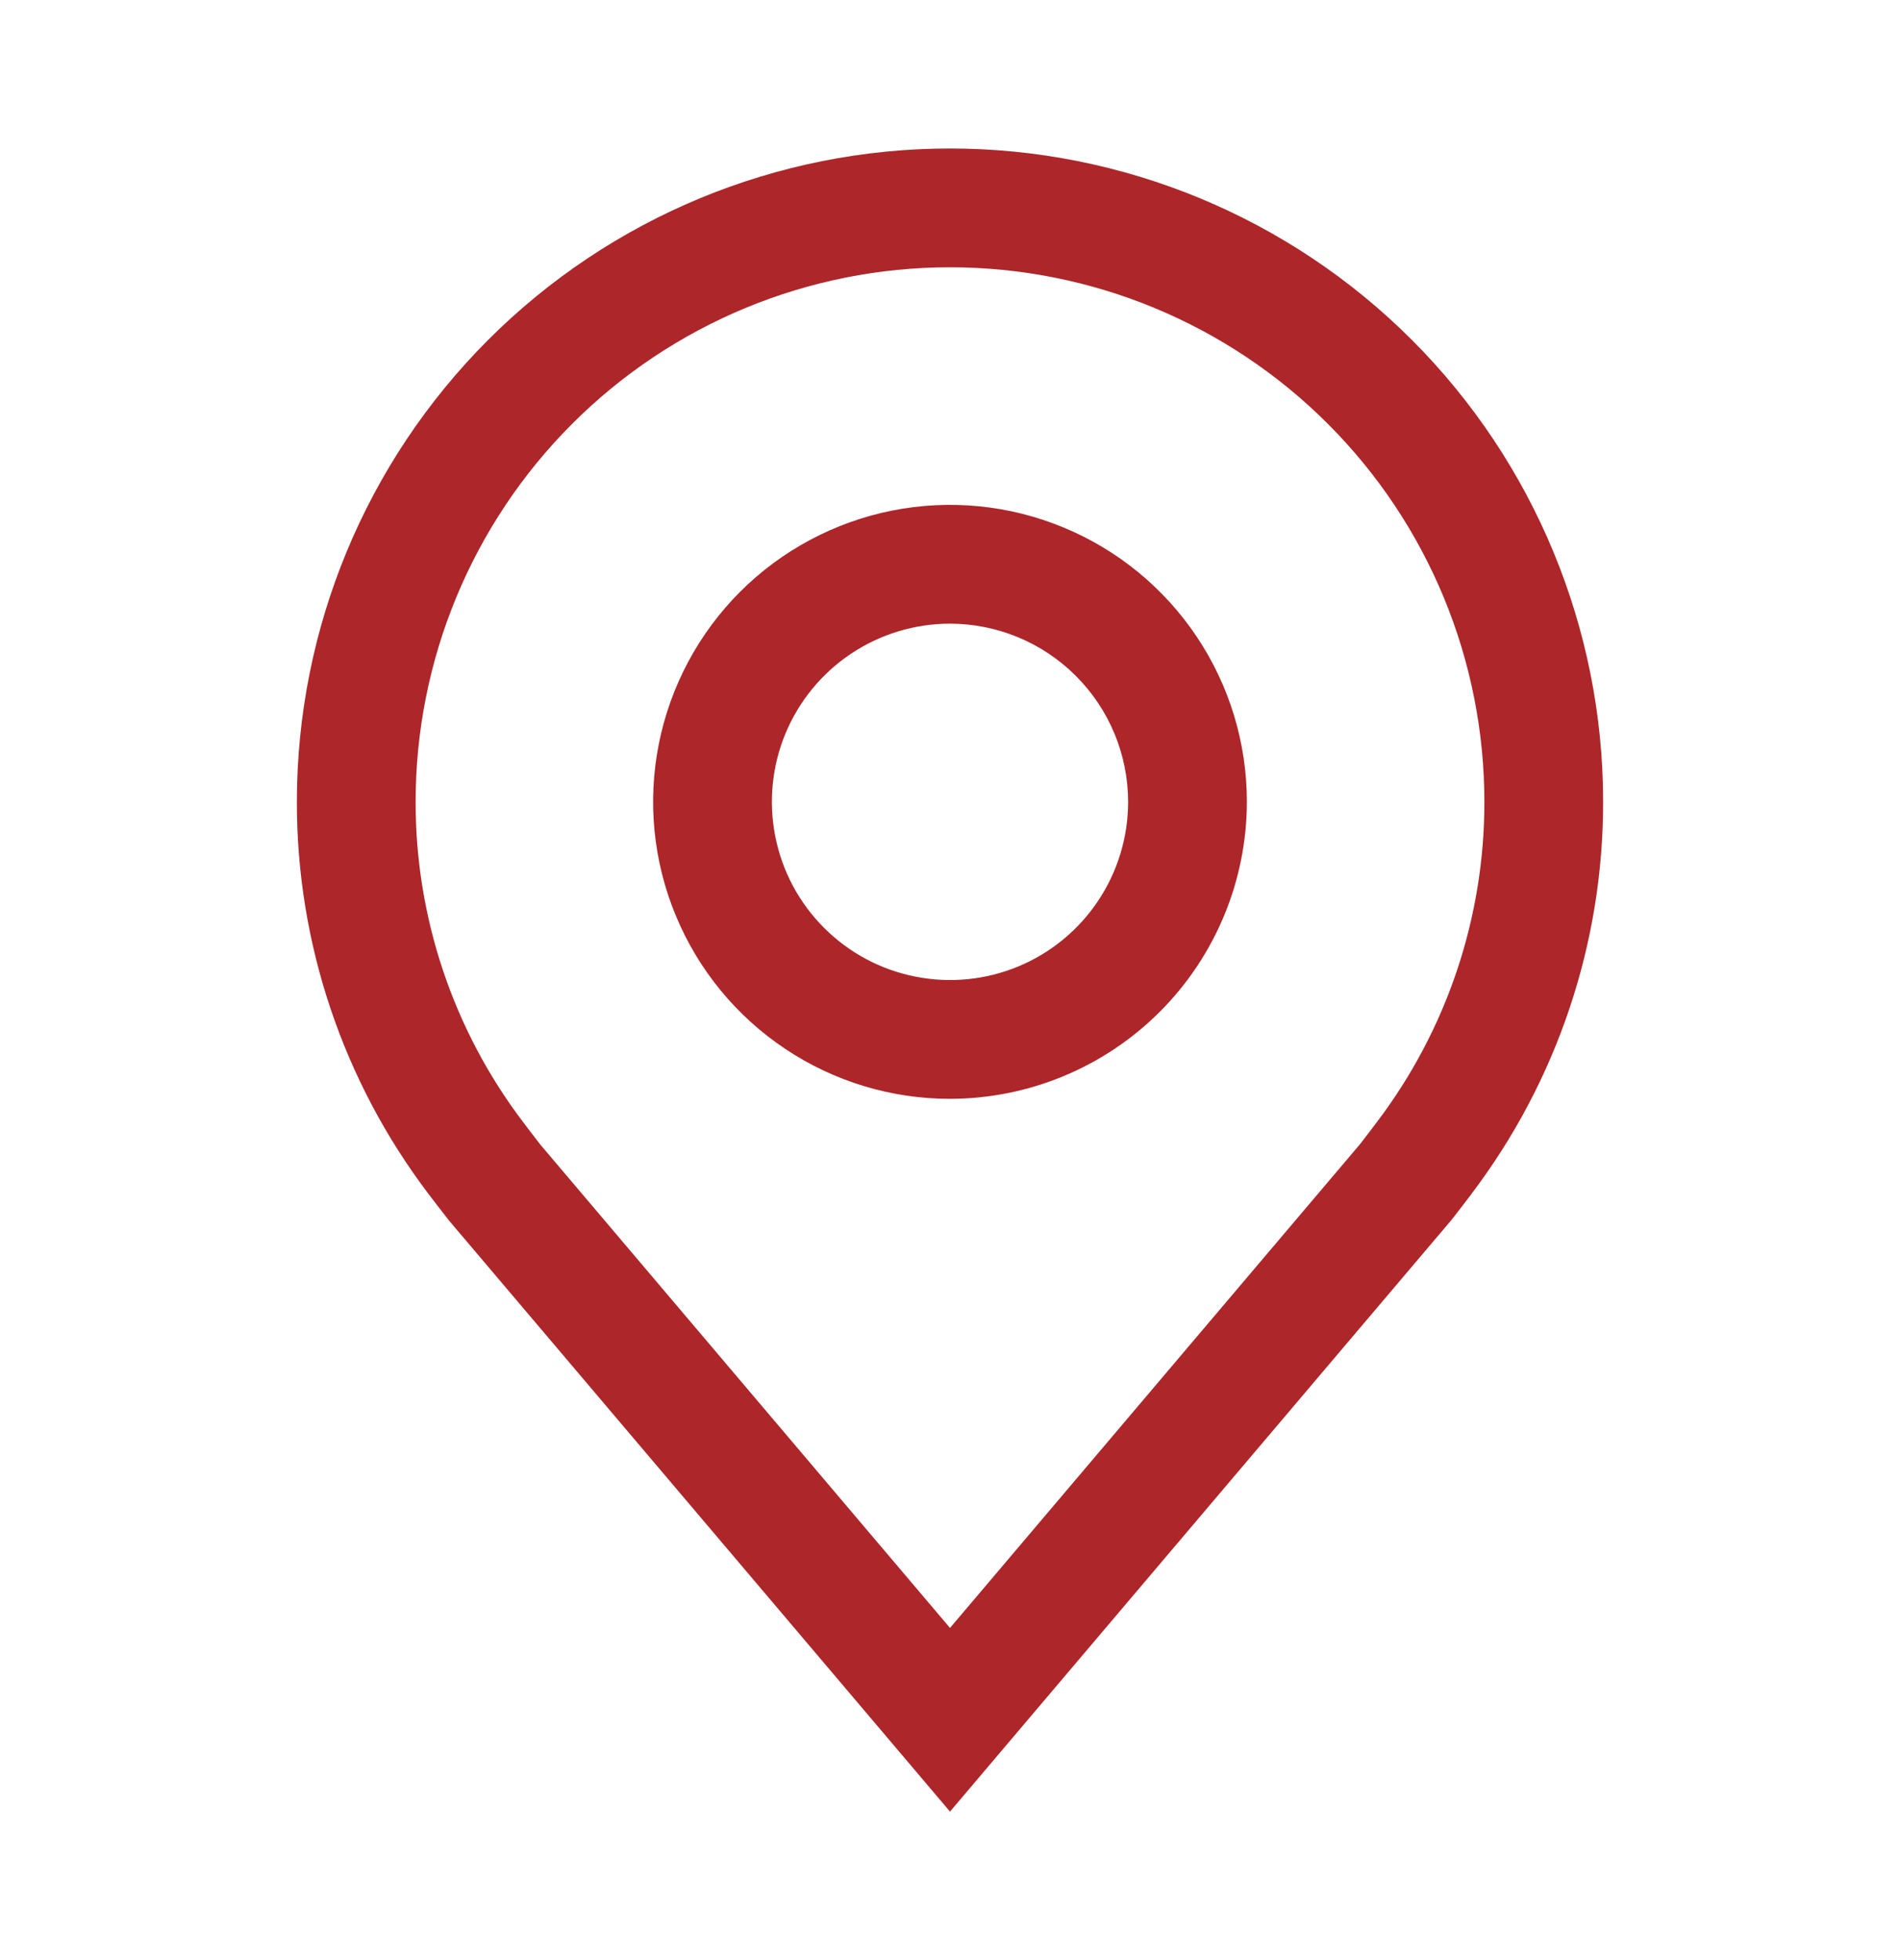 <svg xmlns="http://www.w3.org/2000/svg" width="32" height="33" viewBox="0 0 32 33" fill="none">
<path d="M16 18.5C15.011 18.5 14.044 18.207 13.222 17.657C12.4 17.108 11.759 16.327 11.381 15.413C11.002 14.5 10.903 13.495 11.096 12.525C11.289 11.555 11.765 10.664 12.464 9.964C13.164 9.265 14.055 8.789 15.025 8.596C15.995 8.403 17 8.502 17.913 8.881C18.827 9.259 19.608 9.9 20.157 10.722C20.707 11.544 21 12.511 21 13.5C20.998 14.826 20.471 16.096 19.534 17.034C18.596 17.971 17.326 18.498 16 18.5ZM16 10.5C15.407 10.5 14.827 10.676 14.333 11.006C13.84 11.335 13.455 11.804 13.228 12.352C13.001 12.9 12.942 13.503 13.058 14.085C13.173 14.667 13.459 15.202 13.879 15.621C14.298 16.041 14.833 16.327 15.415 16.442C15.997 16.558 16.6 16.499 17.148 16.272C17.696 16.045 18.165 15.66 18.494 15.167C18.824 14.673 19 14.093 19 13.5C18.999 12.705 18.683 11.942 18.12 11.38C17.558 10.817 16.795 10.501 16 10.5Z" fill="#ad262a"/>
<path d="M16 30.5L7.564 20.551C7.447 20.402 7.331 20.251 7.216 20.1C5.776 18.201 4.997 15.883 5 13.5C5 10.583 6.159 7.785 8.222 5.722C10.285 3.659 13.083 2.5 16 2.5C18.917 2.5 21.715 3.659 23.778 5.722C25.841 7.785 27 10.583 27 13.5C27.002 15.882 26.224 18.199 24.785 20.097L24.784 20.1C24.784 20.1 24.484 20.494 24.439 20.547L16 30.5ZM8.813 18.895C8.813 18.895 9.046 19.203 9.099 19.269L16 27.408L22.91 19.258C22.954 19.203 23.188 18.893 23.189 18.892C24.366 17.341 25.002 15.447 25 13.5C25 11.113 24.052 8.824 22.364 7.136C20.676 5.448 18.387 4.5 16 4.5C13.613 4.5 11.324 5.448 9.636 7.136C7.948 8.824 7 11.113 7 13.5C6.998 15.448 7.634 17.344 8.813 18.895Z" fill="#ad262a"/>
</svg>
